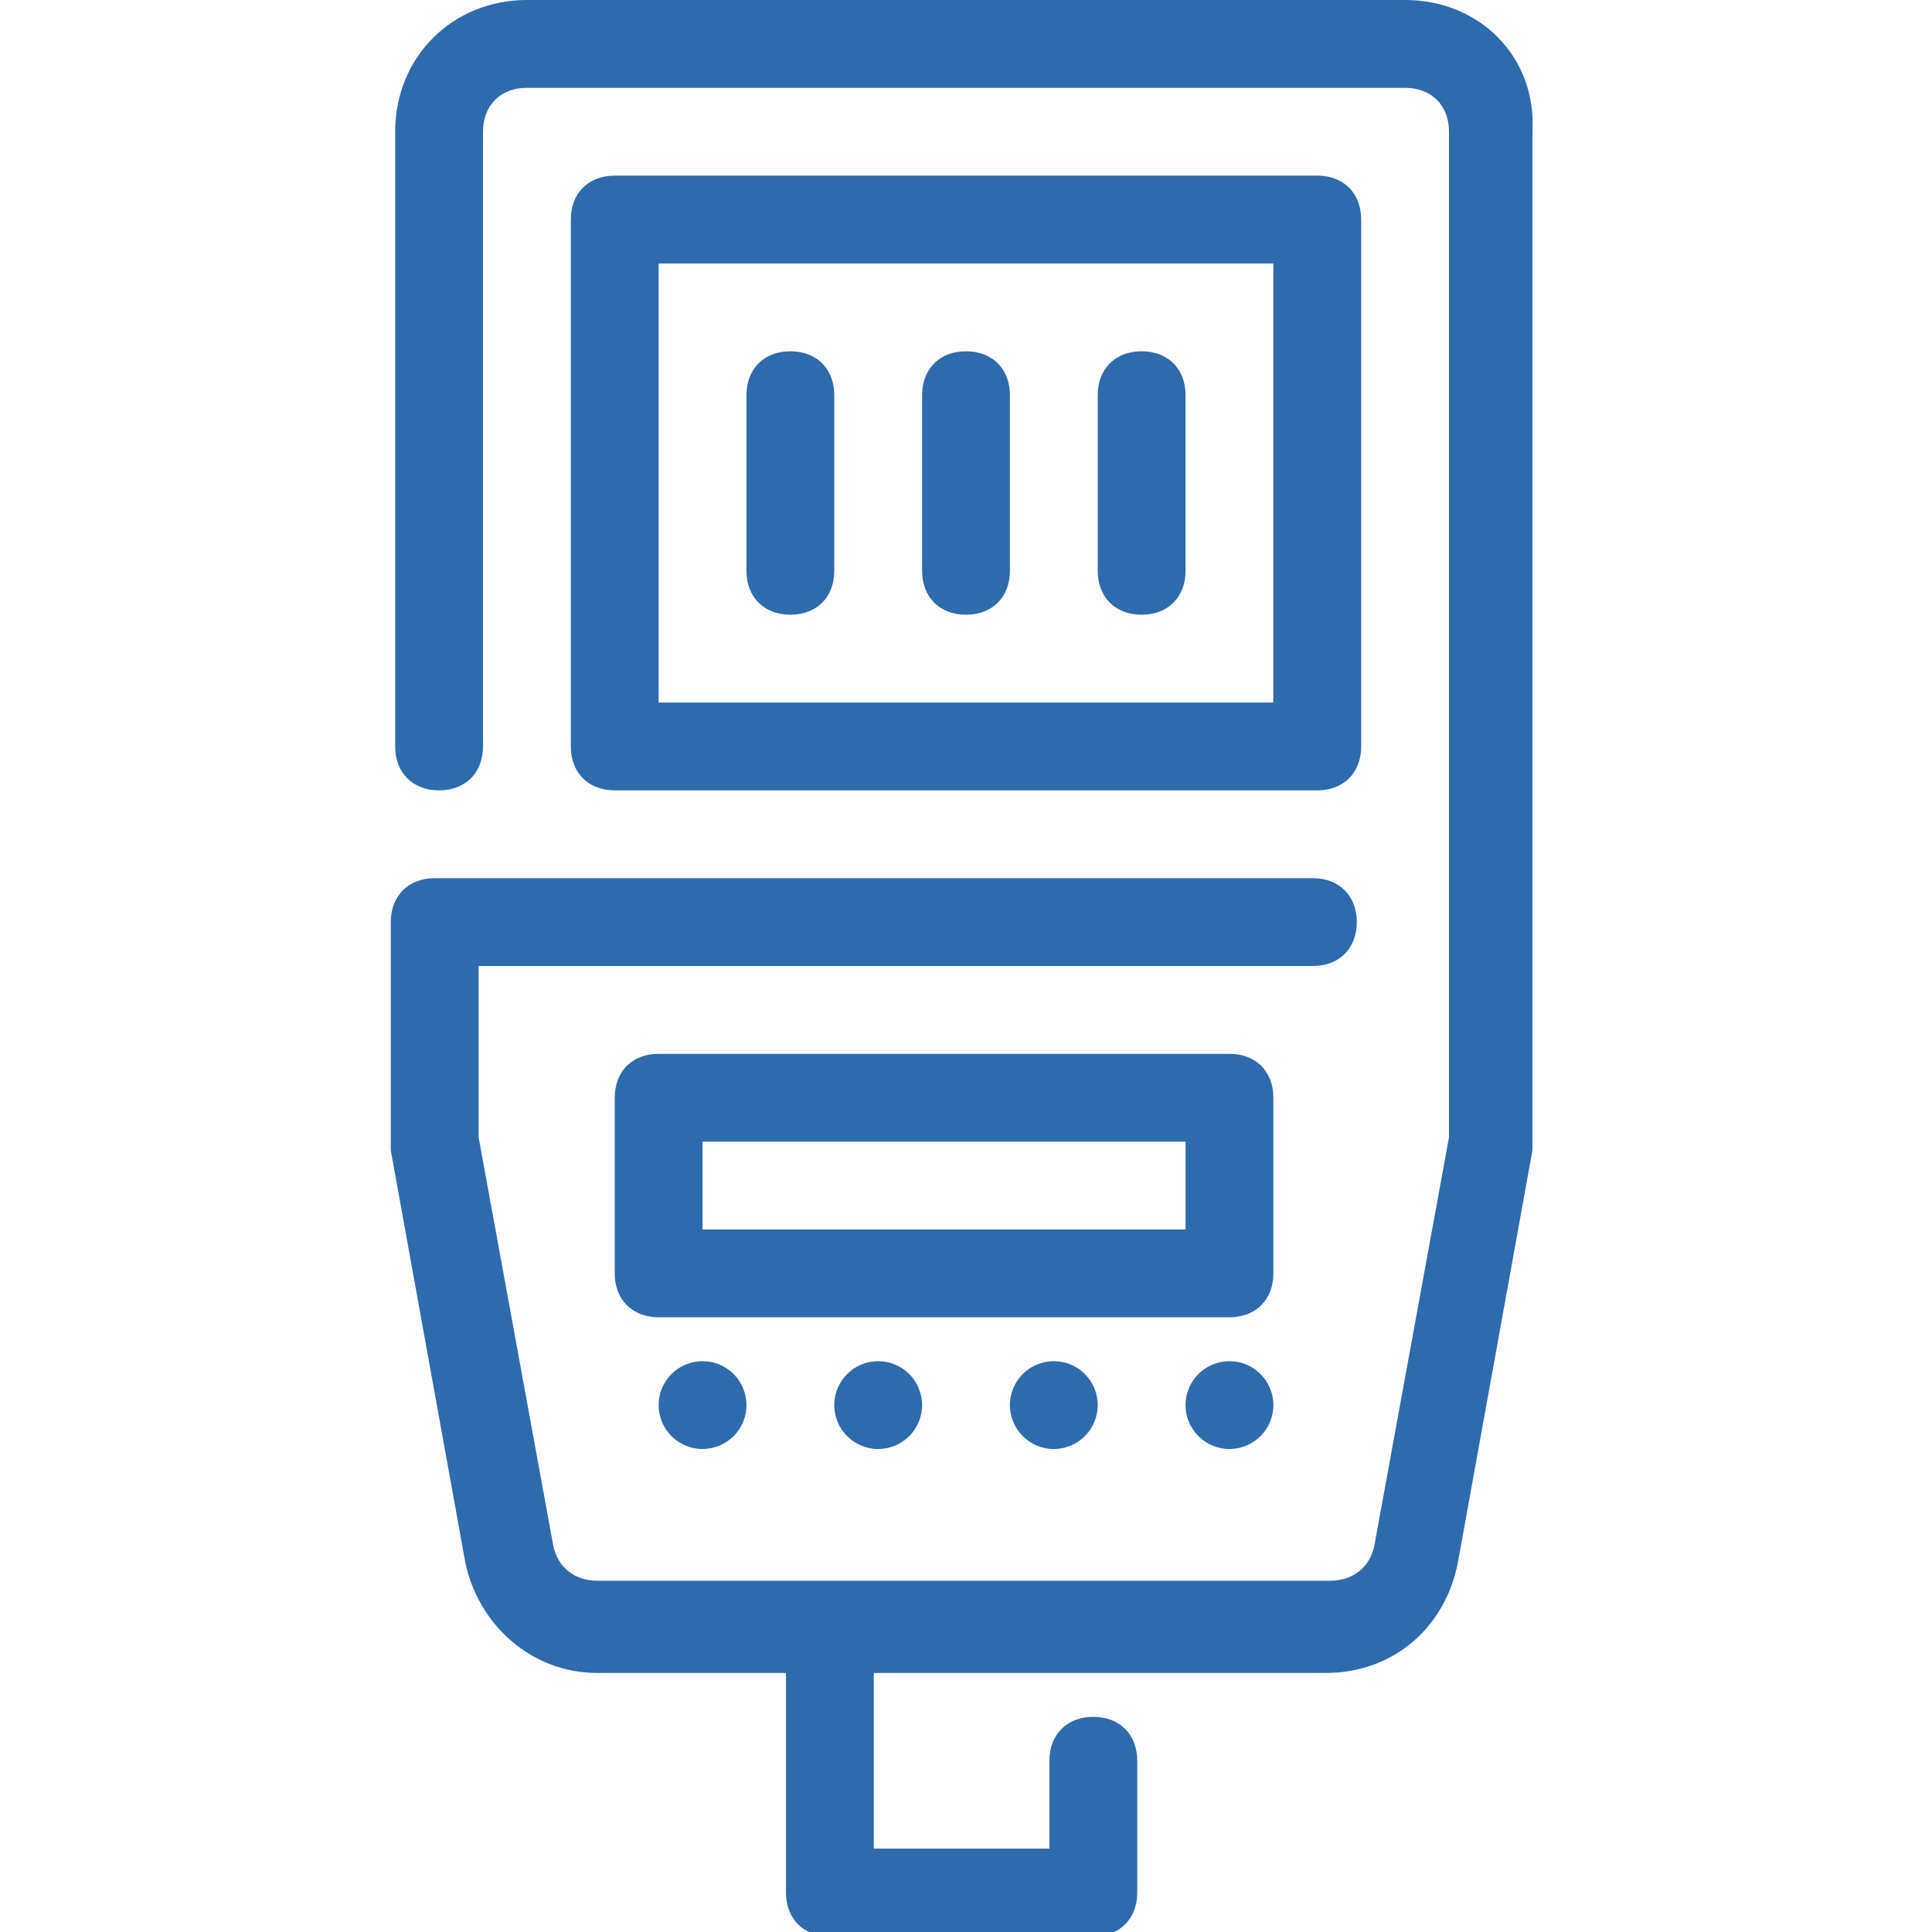 <?xml version="1.0" encoding="utf-8"?>
<!-- Generator: Adobe Illustrator 19.0.0, SVG Export Plug-In . SVG Version: 6.00 Build 0)  -->
<svg version="1.1" id="Layer_1" xmlns="http://www.w3.org/2000/svg" xmlns:xlink="http://www.w3.org/1999/xlink" x="0px" y="0px"
	 viewBox="-275 398.9 44 44" style="enable-background:new -275 398.9 44 44;" xml:space="preserve">
<style type="text/css">
	.st0{fill:#2D6BAD;}
</style>
<g>
	<circle class="st0" cx="-259" cy="430.9" r="1"/>
	<circle class="st0" cx="-255" cy="430.9" r="1"/>
	<circle class="st0" cx="-251" cy="430.9" r="1"/>
	<circle class="st0" cx="-247" cy="430.9" r="1"/>
	<path class="st0" d="M-253,406.9c-0.6,0-1,0.4-1,1v4c0,0.6,0.4,1,1,1s1-0.4,1-1v-4C-252,407.3-252.4,406.9-253,406.9z"/>
	<path class="st0" d="M-249,406.9c-0.6,0-1,0.4-1,1v4c0,0.6,0.4,1,1,1s1-0.4,1-1v-4C-248,407.3-248.4,406.9-249,406.9z"/>
	<path class="st0" d="M-257,406.9c-0.6,0-1,0.4-1,1v4c0,0.6,0.4,1,1,1s1-0.4,1-1v-4C-256,407.3-256.4,406.9-257,406.9z"/>
	<path class="st0" d="M-245,416.9c0.6,0,1-0.4,1-1v-12c0-0.6-0.4-1-1-1h-16c-0.6,0-1,0.4-1,1v12c0,0.6,0.4,1,1,1H-245z M-260,404.9
		h14v10h-14V404.9z"/>
	<path class="st0" d="M-243,398.9h-20c-1.7,0-3,1.3-3,3v14c0,0.6,0.4,1,1,1s1-0.4,1-1v-14c0-0.6,0.4-1,1-1h20c0.6,0,1,0.4,1,1v22.9
		l-1.7,9.3c-0.1,0.5-0.5,0.8-1,0.8h-16.7c-0.5,0-0.9-0.3-1-0.8l-1.7-9.3v-3.9h19c0.6,0,1-0.4,1-1c0-0.6-0.4-1-1-1h-20
		c-0.6,0-1,0.4-1,1v5c0,0.1,0,0.1,0,0.2l1.7,9.4c0.3,1.4,1.5,2.5,3,2.5h4.3v5c0,0.6,0.4,1,1,1h6c0.6,0,1-0.4,1-1v-3c0-0.6-0.4-1-1-1
		s-1,0.4-1,1v2h-4v-4h10.3c1.5,0,2.7-1,3-2.5l1.7-9.4c0-0.1,0-0.1,0-0.2v-23C-240,400.2-241.3,398.9-243,398.9z"/>
	<path class="st0" d="M-246,423.9c0-0.6-0.4-1-1-1h-13c-0.6,0-1,0.4-1,1v4c0,0.6,0.4,1,1,1h13c0.6,0,1-0.4,1-1V423.9z M-248,426.9
		h-11v-2h11V426.9z"/>
</g>
</svg>
